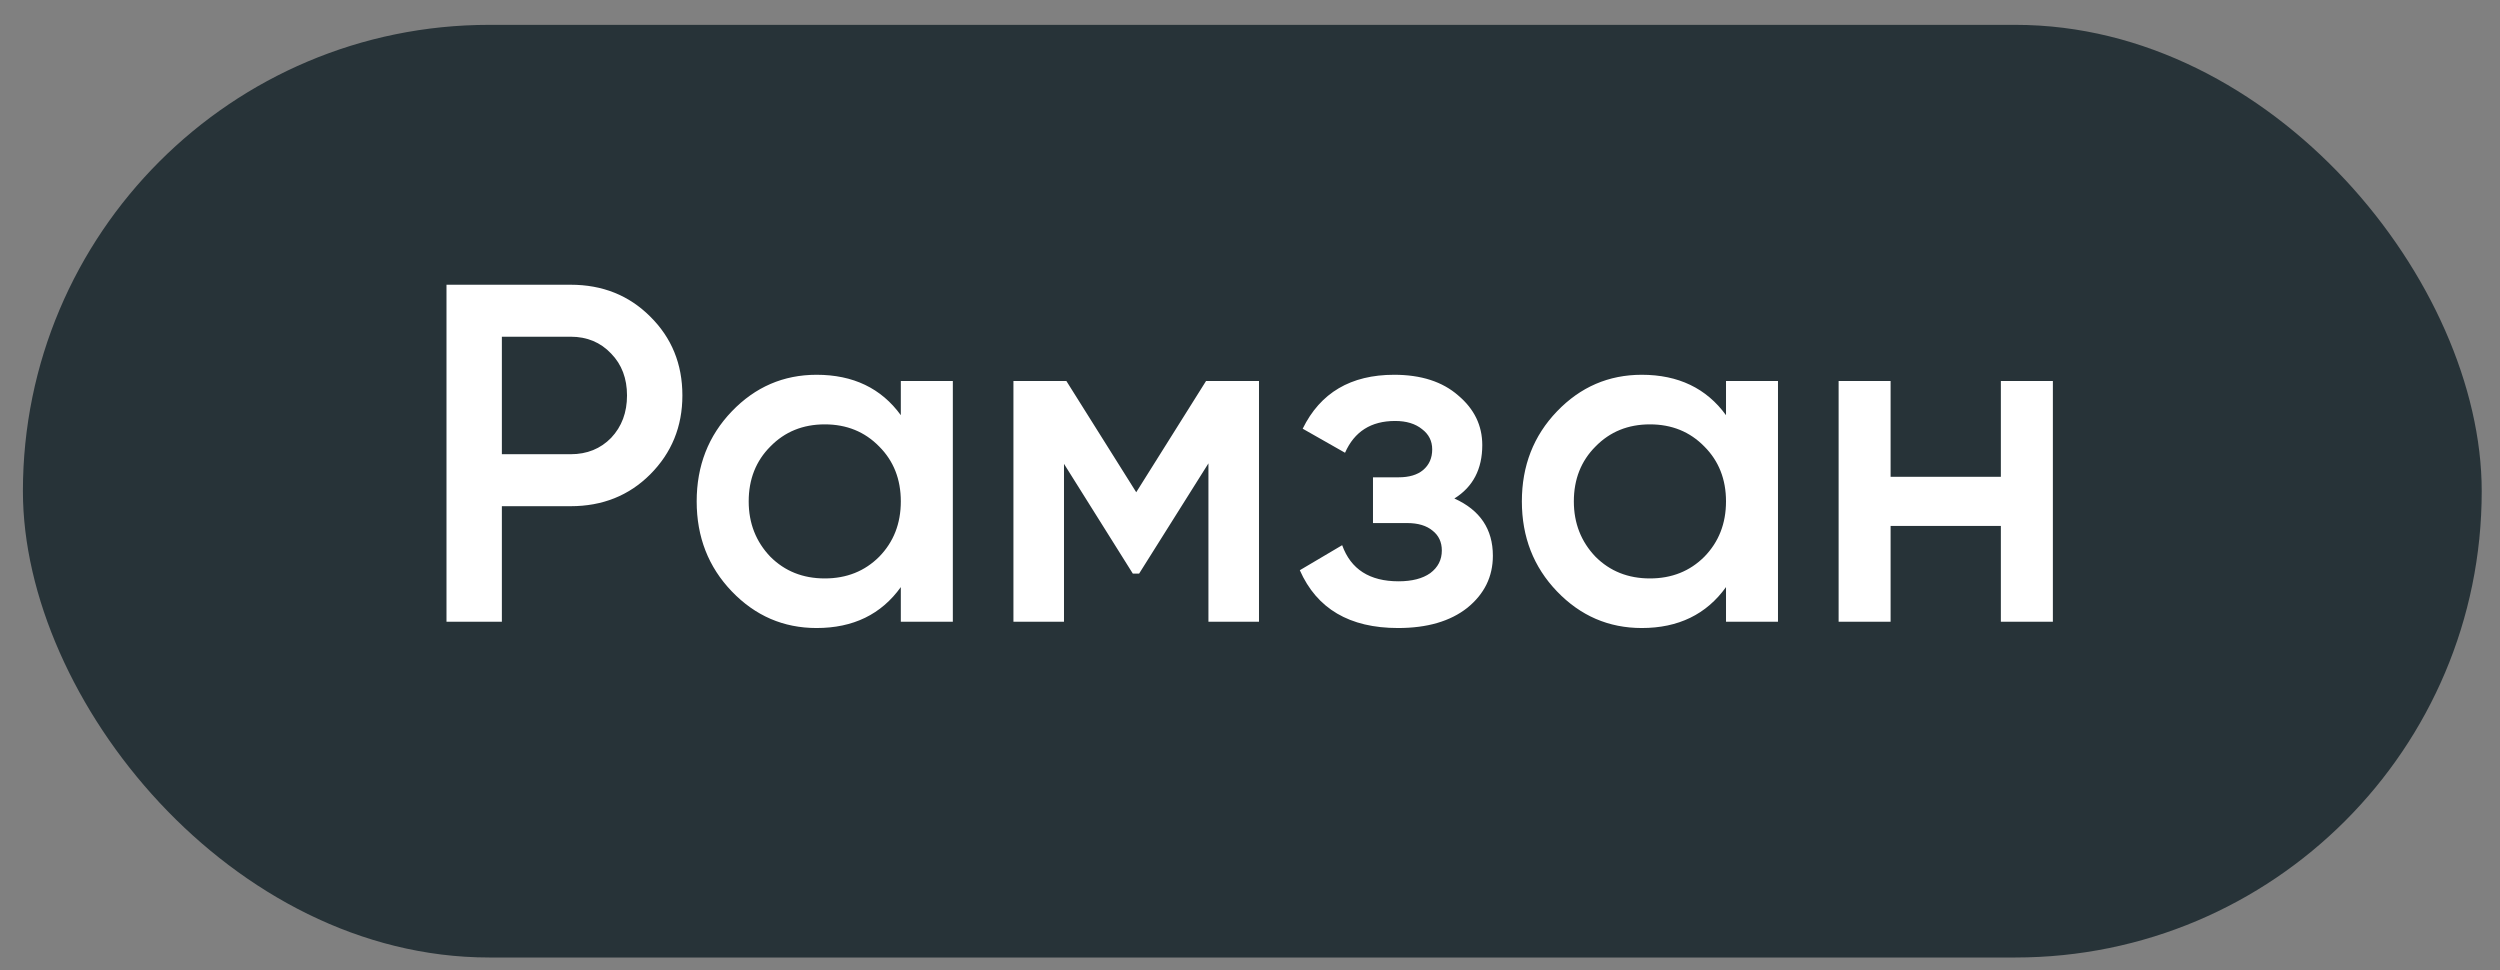 <?xml version="1.0" encoding="UTF-8"?> <svg xmlns="http://www.w3.org/2000/svg" width="67" height="26" viewBox="0 0 67 26" fill="none"><rect x="0" y="0" width="67" height="26" fill="#808080" stroke="none"/><rect x="0.614" y="0.666" width="65.896" height="24.995" rx="12.498" fill="#273338"></rect><path d="M11.966 7.631H15.295C16.146 7.631 16.856 7.915 17.424 8.482C18 9.05 18.288 9.755 18.288 10.598C18.288 11.433 18 12.138 17.424 12.715C16.856 13.282 16.146 13.566 15.295 13.566H13.45V16.663H11.966V7.631ZM13.45 12.173H15.295C15.733 12.173 16.095 12.026 16.379 11.734C16.663 11.433 16.804 11.054 16.804 10.598C16.804 10.143 16.663 9.768 16.379 9.476C16.095 9.175 15.733 9.024 15.295 9.024H13.45V12.173ZM24.142 11.127V10.211H25.536V16.663H24.142V15.734C23.618 16.465 22.865 16.831 21.884 16.831C20.998 16.831 20.241 16.504 19.613 15.85C18.985 15.196 18.671 14.392 18.671 13.437C18.671 12.482 18.985 11.678 19.613 11.024C20.241 10.37 20.998 10.044 21.884 10.044C22.865 10.044 23.618 10.405 24.142 11.127ZM20.646 14.921C21.033 15.308 21.519 15.502 22.104 15.502C22.689 15.502 23.175 15.308 23.562 14.921C23.949 14.525 24.142 14.031 24.142 13.437C24.142 12.844 23.949 12.353 23.562 11.966C23.175 11.57 22.689 11.373 22.104 11.373C21.519 11.373 21.033 11.57 20.646 11.966C20.259 12.353 20.065 12.844 20.065 13.437C20.065 14.022 20.259 14.517 20.646 14.921ZM32.322 10.211H33.741V16.663H32.386V12.418L30.528 15.373H30.36L28.515 12.431V16.663H27.16V10.211H28.579L30.451 13.192L32.322 10.211ZM38.977 13.36C39.665 13.669 40.009 14.181 40.009 14.895C40.009 15.454 39.781 15.919 39.325 16.289C38.869 16.65 38.25 16.831 37.467 16.831C36.168 16.831 35.291 16.315 34.835 15.282L35.97 14.611C36.202 15.257 36.706 15.579 37.48 15.579C37.841 15.579 38.125 15.506 38.331 15.36C38.538 15.205 38.641 15.003 38.641 14.753C38.641 14.53 38.559 14.353 38.396 14.224C38.232 14.087 38.005 14.018 37.712 14.018H36.796V12.792H37.48C37.764 12.792 37.983 12.727 38.138 12.598C38.301 12.461 38.383 12.276 38.383 12.044C38.383 11.82 38.293 11.639 38.112 11.502C37.931 11.355 37.691 11.282 37.389 11.282C36.744 11.282 36.297 11.566 36.047 12.134L34.912 11.489C35.385 10.525 36.202 10.044 37.364 10.044C38.086 10.044 38.658 10.229 39.08 10.598C39.51 10.96 39.725 11.403 39.725 11.928C39.725 12.573 39.475 13.05 38.977 13.36ZM46.257 11.127V10.211H47.65V16.663H46.257V15.734C45.732 16.465 44.979 16.831 43.999 16.831C43.113 16.831 42.356 16.504 41.728 15.85C41.1 15.196 40.786 14.392 40.786 13.437C40.786 12.482 41.1 11.678 41.728 11.024C42.356 10.37 43.113 10.044 43.999 10.044C44.979 10.044 45.732 10.405 46.257 11.127ZM42.76 14.921C43.147 15.308 43.633 15.502 44.218 15.502C44.803 15.502 45.289 15.308 45.676 14.921C46.063 14.525 46.257 14.031 46.257 13.437C46.257 12.844 46.063 12.353 45.676 11.966C45.289 11.57 44.803 11.373 44.218 11.373C43.633 11.373 43.147 11.57 42.76 11.966C42.373 12.353 42.179 12.844 42.179 13.437C42.179 14.022 42.373 14.517 42.76 14.921ZM53.623 12.779V10.211H55.017V16.663H53.623V14.095H50.668V16.663H49.275V10.211H50.668V12.779H53.623Z" fill="white"></path></svg> 